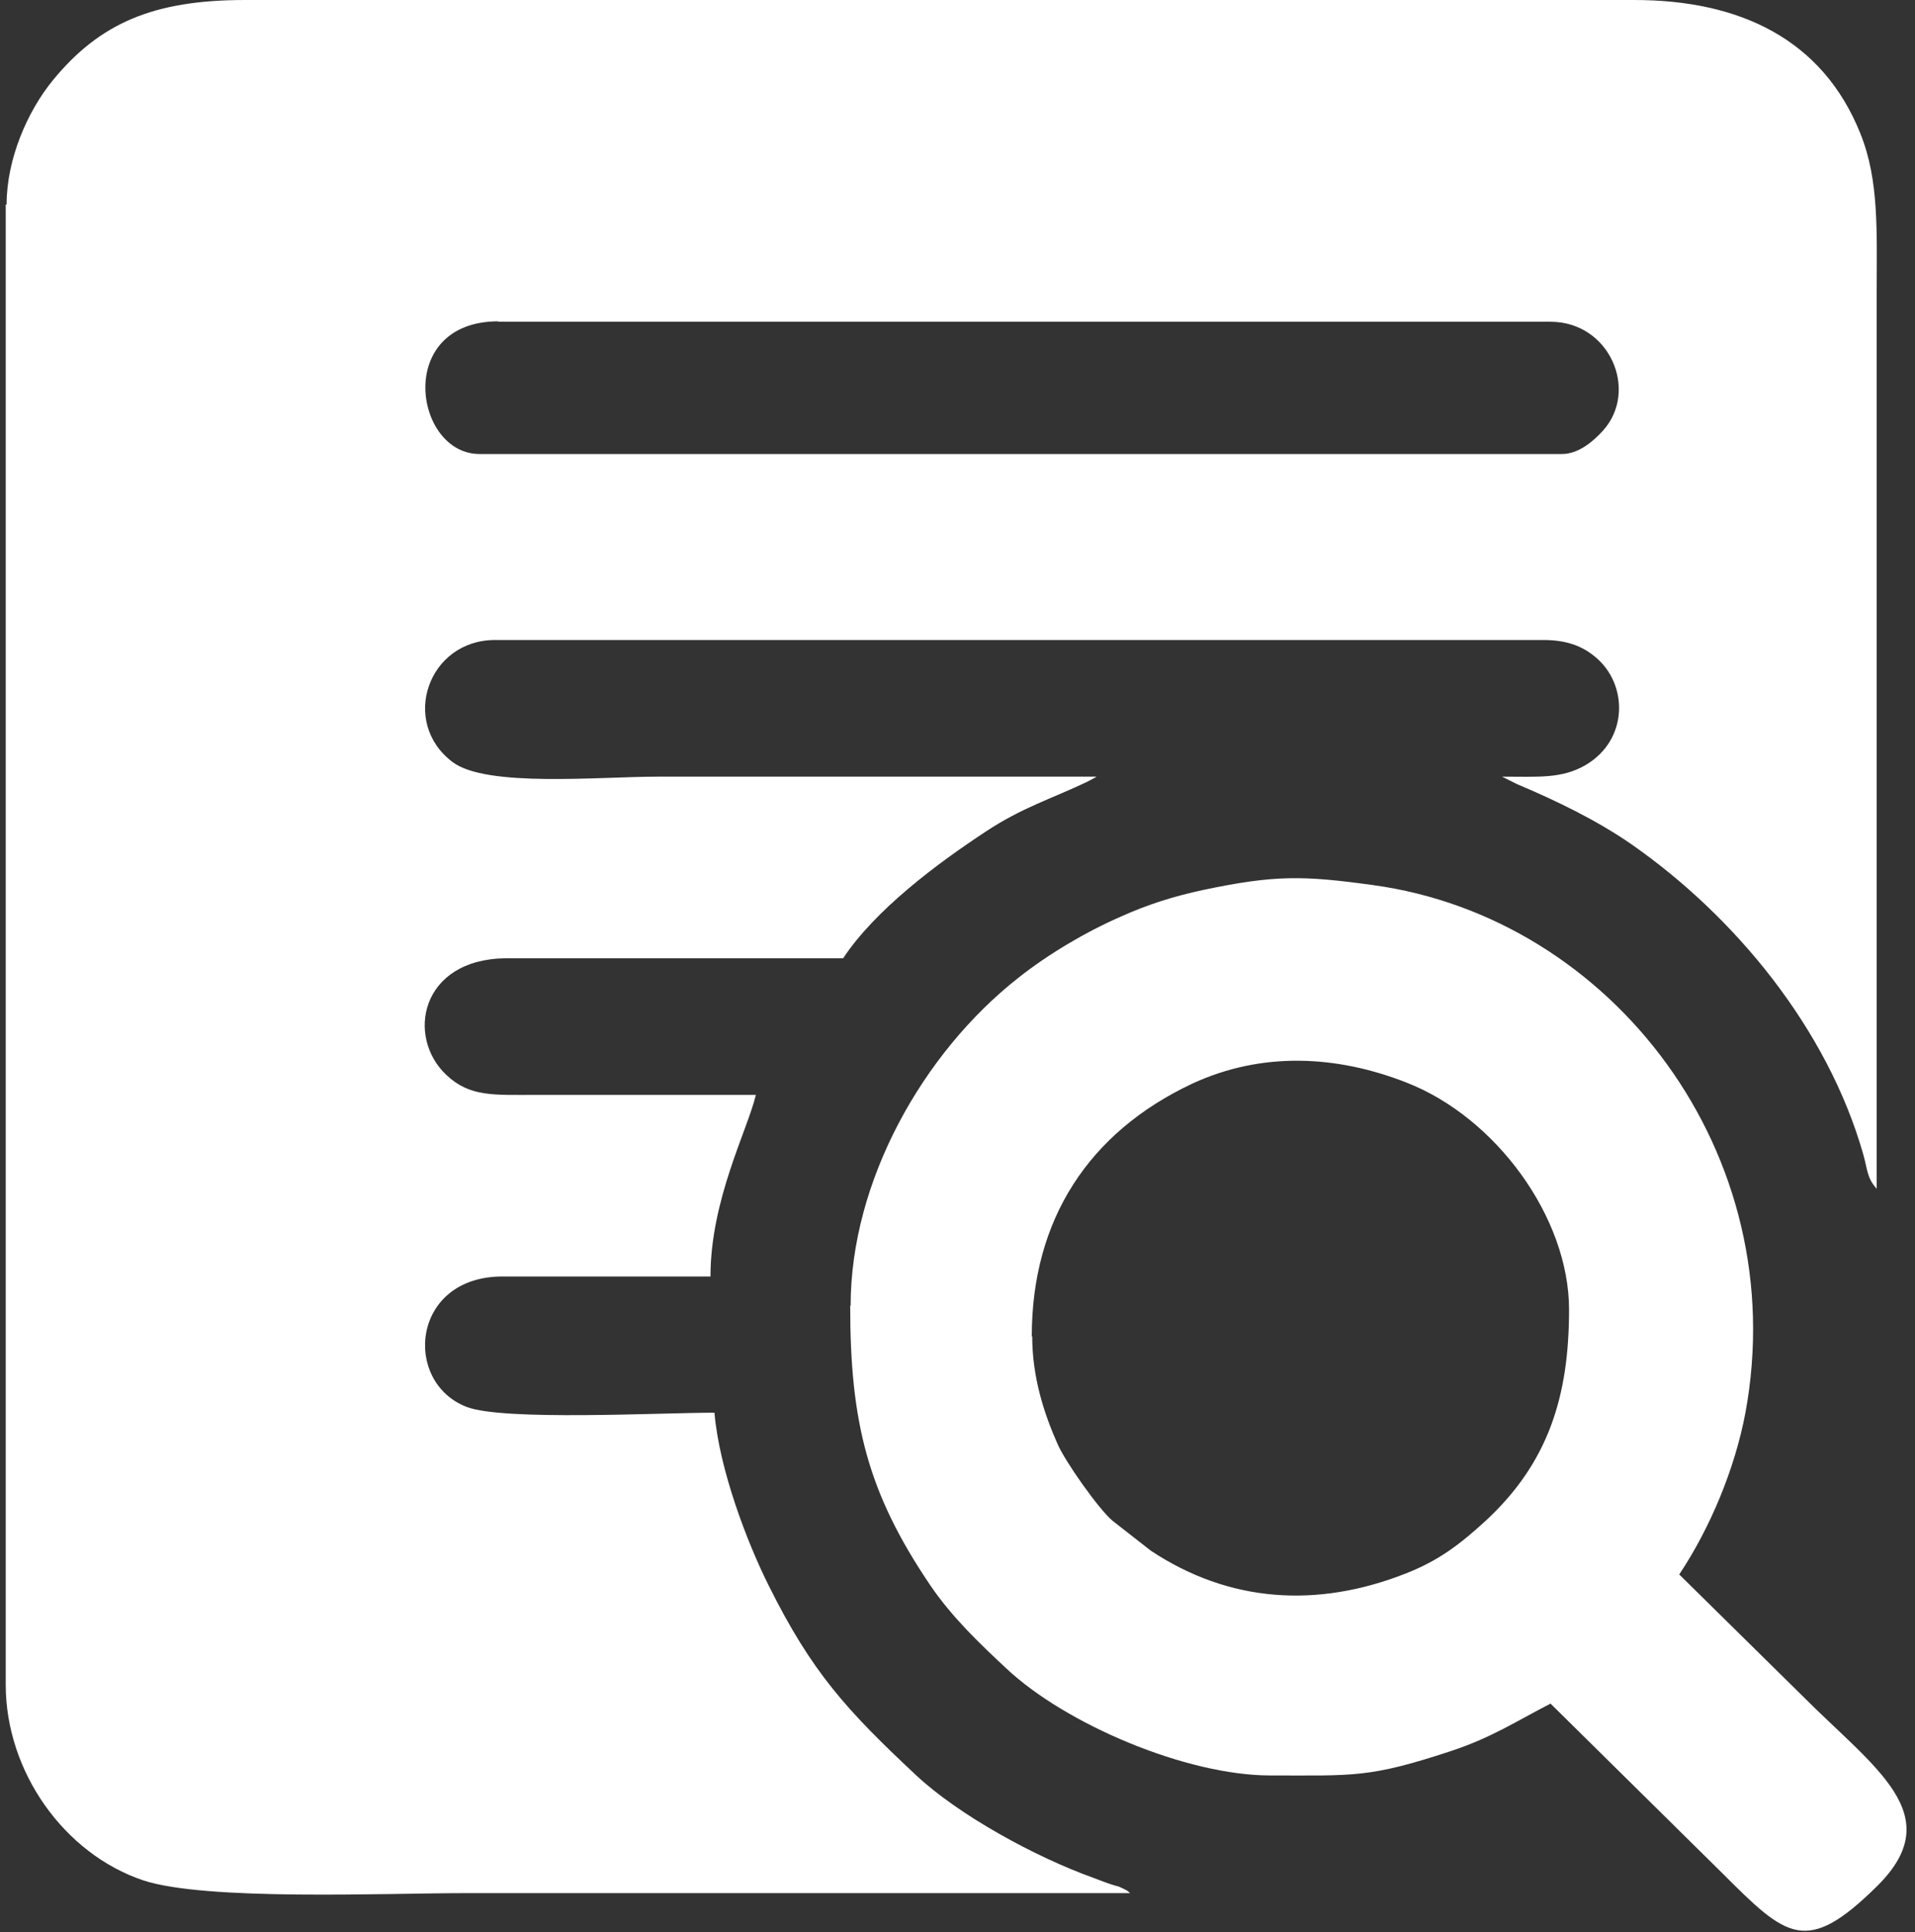 <svg width="452" height="456" viewBox="0 0 452 456" fill="none" xmlns="http://www.w3.org/2000/svg">
<rect x="0" y="0" width="452" height="456" fill="#333333" stroke="none"/>
<path fill-rule="evenodd" clip-rule="evenodd" d="M117.553 75.942H365.976C379.916 75.942 386.886 92.17 378.355 101.637C376.275 103.925 372.738 107.15 368.68 107.15H113.184C97.684 107.15 93.106 75.838 117.657 75.838L117.553 75.942ZM1.352 48.27V397.601C1.352 418.199 15.188 437.548 33.809 443.79C48.582 448.679 91.026 446.807 109.439 446.807C161.87 446.807 214.301 446.807 266.732 446.807C266.003 446.182 266.419 446.391 265.171 445.766C263.403 444.934 264.547 445.454 262.57 444.83C260.906 444.31 259.97 443.894 257.993 443.166C244.365 438.276 226.264 428.393 216.173 418.927C199.841 403.634 191.622 394.688 181.427 374.194C176.33 363.999 169.776 346.834 168.632 333.415C155.732 333.415 118.906 335.391 110.167 332.062C94.979 326.236 97.059 301.269 118.594 301.269H167.695C167.695 283.168 176.434 266.732 178.41 258.409C161.142 258.409 143.873 258.409 126.604 258.409C116.513 258.409 110.895 258.929 105.382 253.728C95.811 244.781 99.14 226.368 119.426 226.16H199.008C206.602 214.717 221.063 203.898 232.61 196.304C241.244 190.582 248.006 188.605 256.537 184.548L258.305 183.612C258.409 183.508 258.721 183.404 258.825 183.3C224.288 183.3 189.75 183.3 155.212 183.3C141.376 183.3 114.848 185.901 106.838 179.867C94.355 170.504 101.013 151.051 116.825 151.051H364.311C369.617 151.051 373.362 152.403 376.483 155.004C384.389 161.454 384.389 174.666 374.194 180.595C368.576 183.82 363.167 183.3 354.532 183.3L358.069 185.068C367.224 188.918 376.899 193.599 385.013 199.216C409.772 216.485 431.306 242.909 439.733 272.245C440.877 276.198 440.565 277.863 442.957 280.568V69.7C442.957 54.615 443.582 42.652 439.108 31.521C430.162 9.155 410.5 0 385.741 0H57.84C36.098 0 23.511 5.514 12.483 18.933C6.45 26.32 1.56 37.555 1.56 48.27H1.352Z" fill="white"/>
<path fill-rule="evenodd" clip-rule="evenodd" d="M243.533 315.417C243.533 287.746 257.057 267.252 281.296 255.809C297.836 248.11 315.521 249.047 331.958 255.496C353.076 263.715 370.345 287.329 370.345 309.072C370.345 329.565 365.456 345.274 350.579 359.006C344.754 364.311 339.76 368.264 331.75 371.385C310.84 379.604 290.138 378.251 271.621 365.976L262.57 358.902C259.345 356.197 251.335 344.858 249.567 340.697C246.446 333.623 243.637 325.092 243.637 315.417H243.533ZM200.673 308.239C200.673 335.599 204.73 352.244 219.606 374.194C224.704 381.684 231.153 387.822 237.499 393.752C251.543 406.963 280.047 419.031 299.813 419.031C319.579 419.031 323.116 419.655 342.361 413.309C352.14 410.084 357.861 406.235 365.976 402.074L406.443 442.021C421.736 457.314 426.313 461.683 443.062 445.142C460.122 428.289 442.437 417.366 425.168 399.993L396.352 371.593C403.634 360.67 409.46 346.73 411.957 333.519C423.296 272.349 380.54 216.589 324.052 208.891C307.511 206.603 300.853 206.499 284 210.036C276.822 211.596 270.893 213.469 264.443 216.381C256.121 220.022 247.382 225.224 240.412 230.737C217.734 248.526 200.777 278.903 200.777 308.135L200.673 308.239Z" fill="white"/>
</svg>
